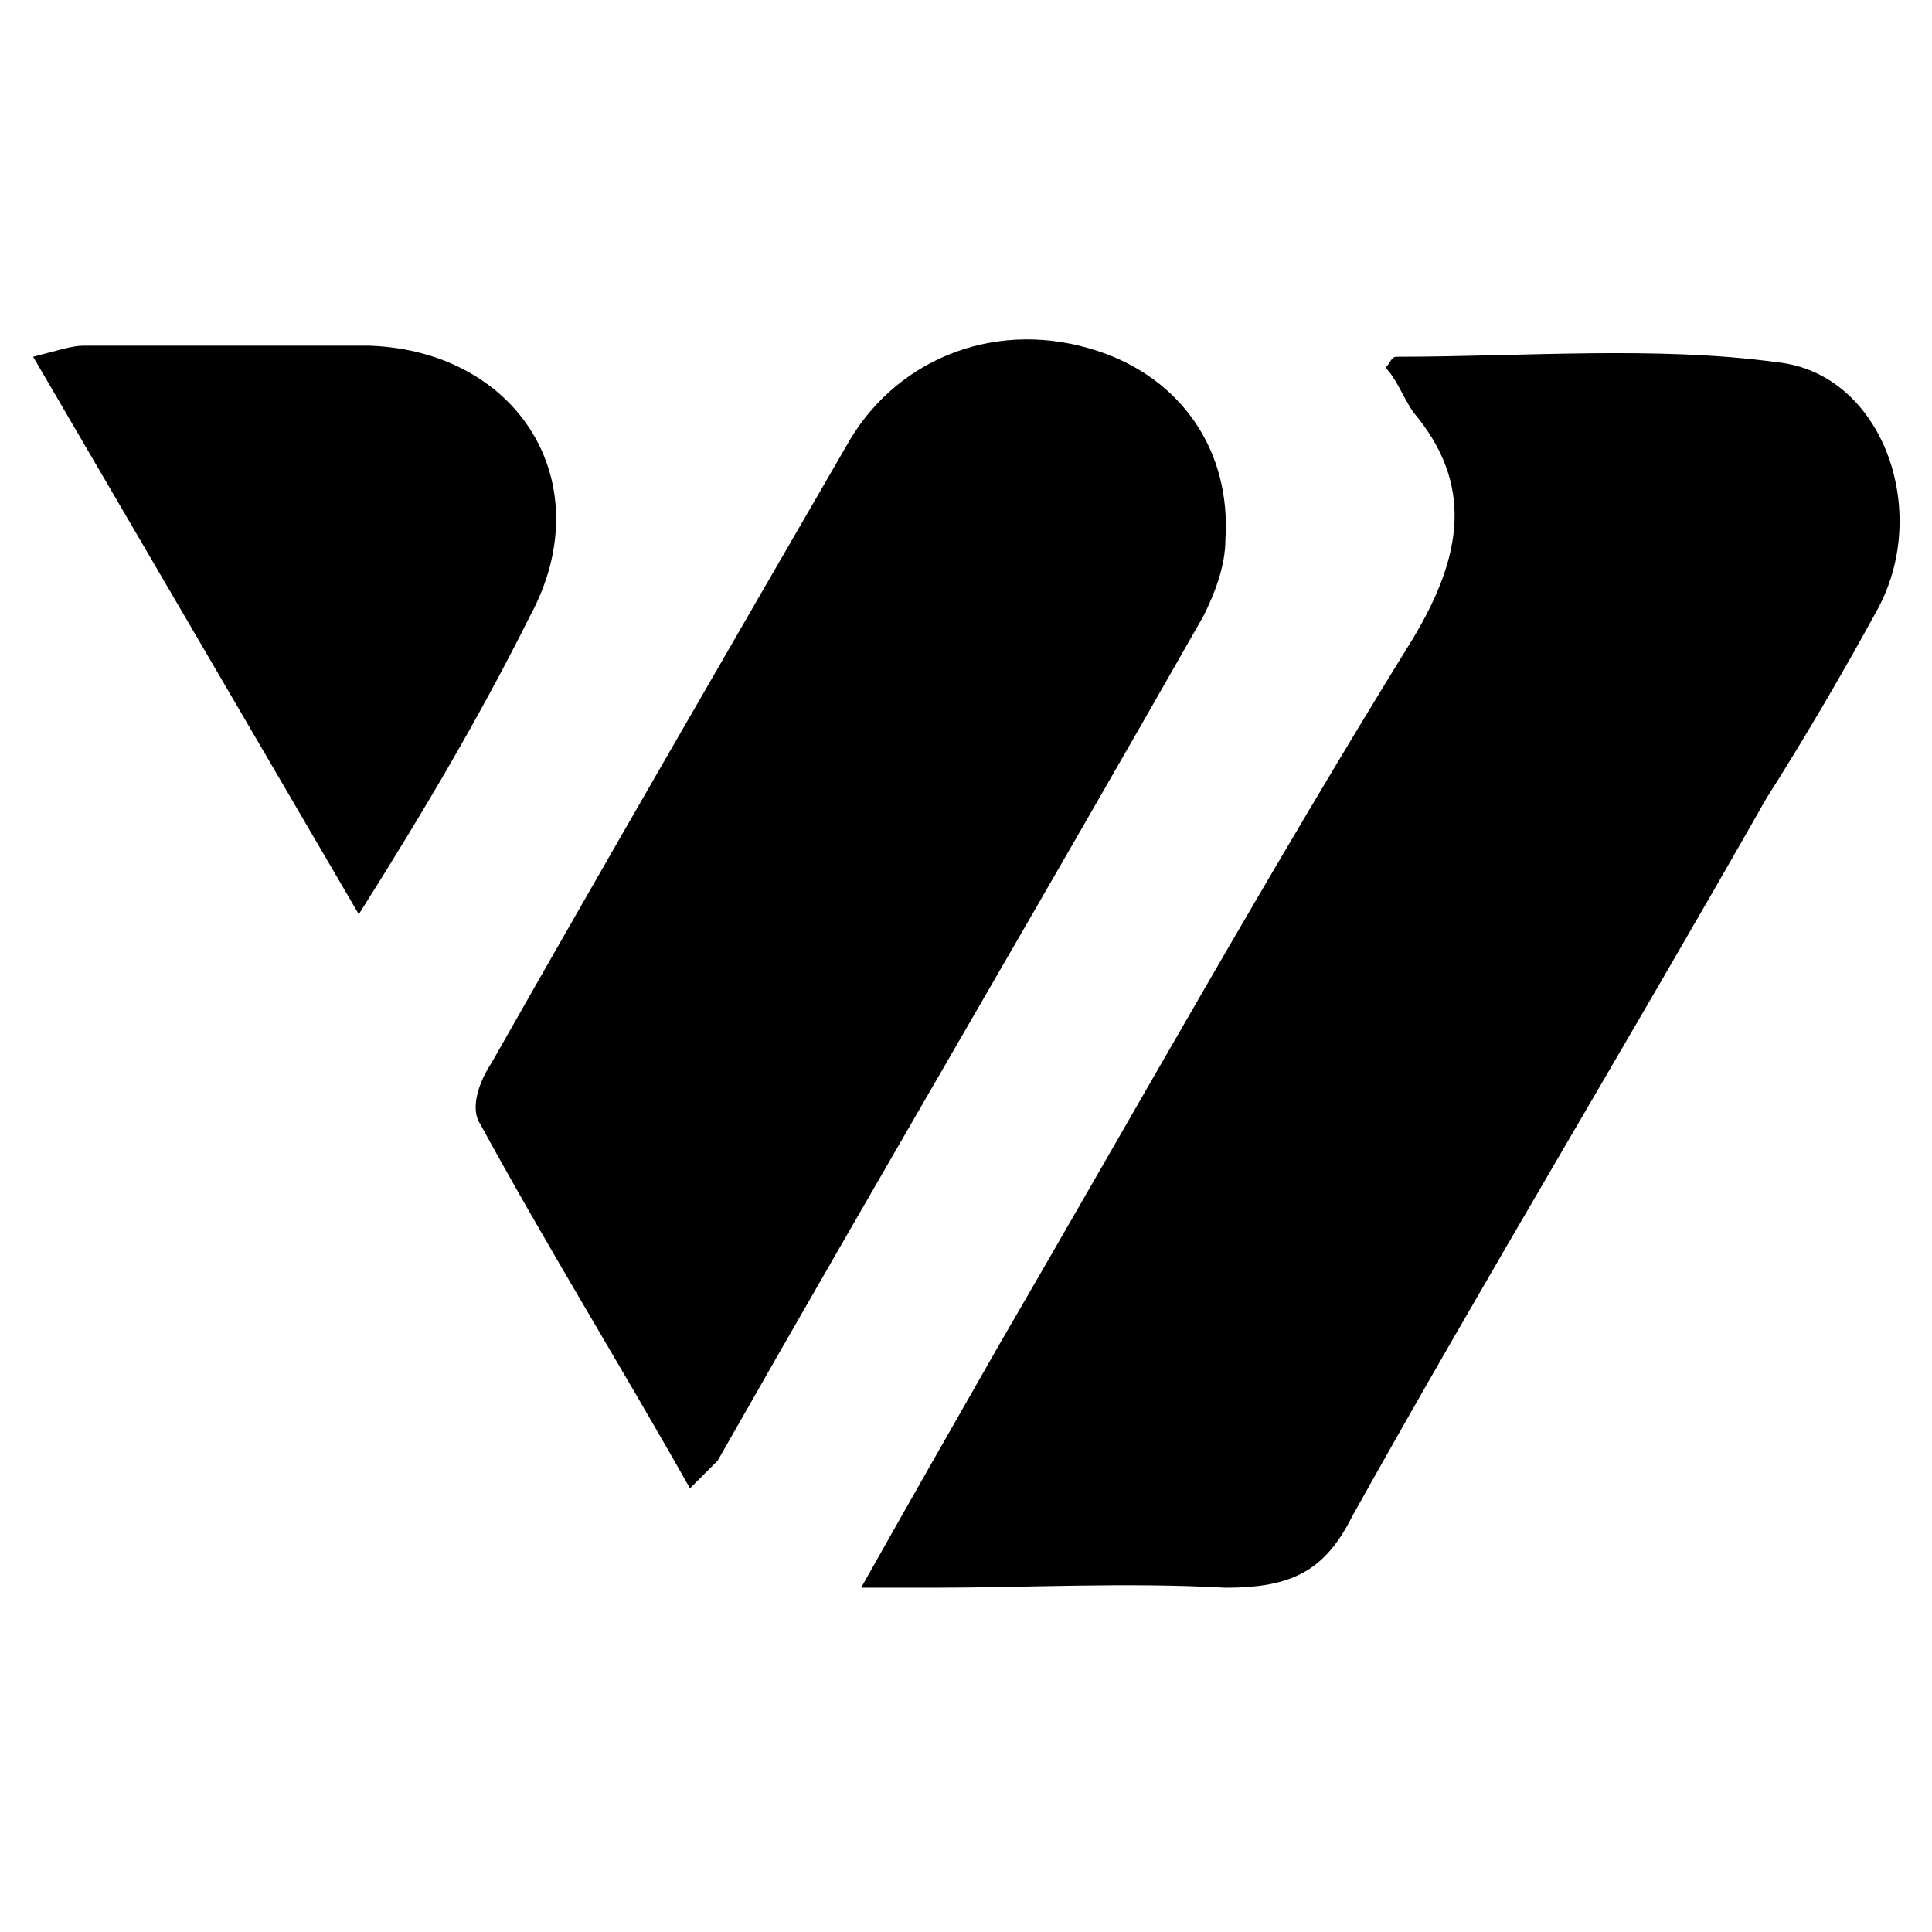 <?xml version="1.0" encoding="utf-8"?>
<!-- Generator: Adobe Illustrator 27.3.1, SVG Export Plug-In . SVG Version: 6.00 Build 0)  -->
<svg version="1.1" id="Layer_1" xmlns="http://www.w3.org/2000/svg" xmlns:xlink="http://www.w3.org/1999/xlink" x="0px" y="0px"
	 viewBox="0 0 35 35" style="enable-background:new 0 0 35 35;" xml:space="preserve">
<g>
	<g>
		<g transform="translate(0,5.063)">
			<g>
				<path d="M23.1,20.2l0.2,0.1C23.1,20.4,23.1,20.3,23.1,20.2z"/>
				<path d="M15.6,23.7c0.9-1.6,1.7-3,2.5-4.4c2.5-4.3,4.9-8.6,7.5-12.8c0.9-1.5,1.1-2.8,0-4.1c-0.2-0.3-0.3-0.6-0.5-0.8
					c0.1-0.1,0.1-0.2,0.2-0.2c2.3,0,4.7-0.2,6.9,0.1C34.1,1.7,35,4.2,34,6c-0.6,1.1-1.3,2.3-2,3.4c-2.5,4.4-5.1,8.7-7.5,13
					c-0.5,1-1.1,1.3-2.3,1.3c-1.8-0.1-3.6,0-5.3,0C16.6,23.7,16.2,23.7,15.6,23.7L15.6,23.7z M12.5,21.9c-1.3-2.3-2.6-4.4-3.8-6.6
					c-0.2-0.3,0-0.8,0.2-1.1c2.1-3.7,4.3-7.5,6.5-11.3c0.9-1.5,2.7-2.2,4.5-1.6c1.5,0.5,2.4,1.8,2.3,3.4c0,0.5-0.2,1-0.4,1.4
					c-2.9,5.1-5.9,10.2-8.8,15.3C12.9,21.5,12.8,21.6,12.5,21.9z"/>
				<path d="M6.5,11.5L0.6,1.4C1,1.3,1.3,1.2,1.5,1.2c1.7,0,3.5,0,5.2,0c2.7,0.1,4.2,2.5,2.9,4.9C8.7,7.9,7.7,9.6,6.5,11.5z"/>
			</g>
		</g>
	</g>
</g>
</svg>
